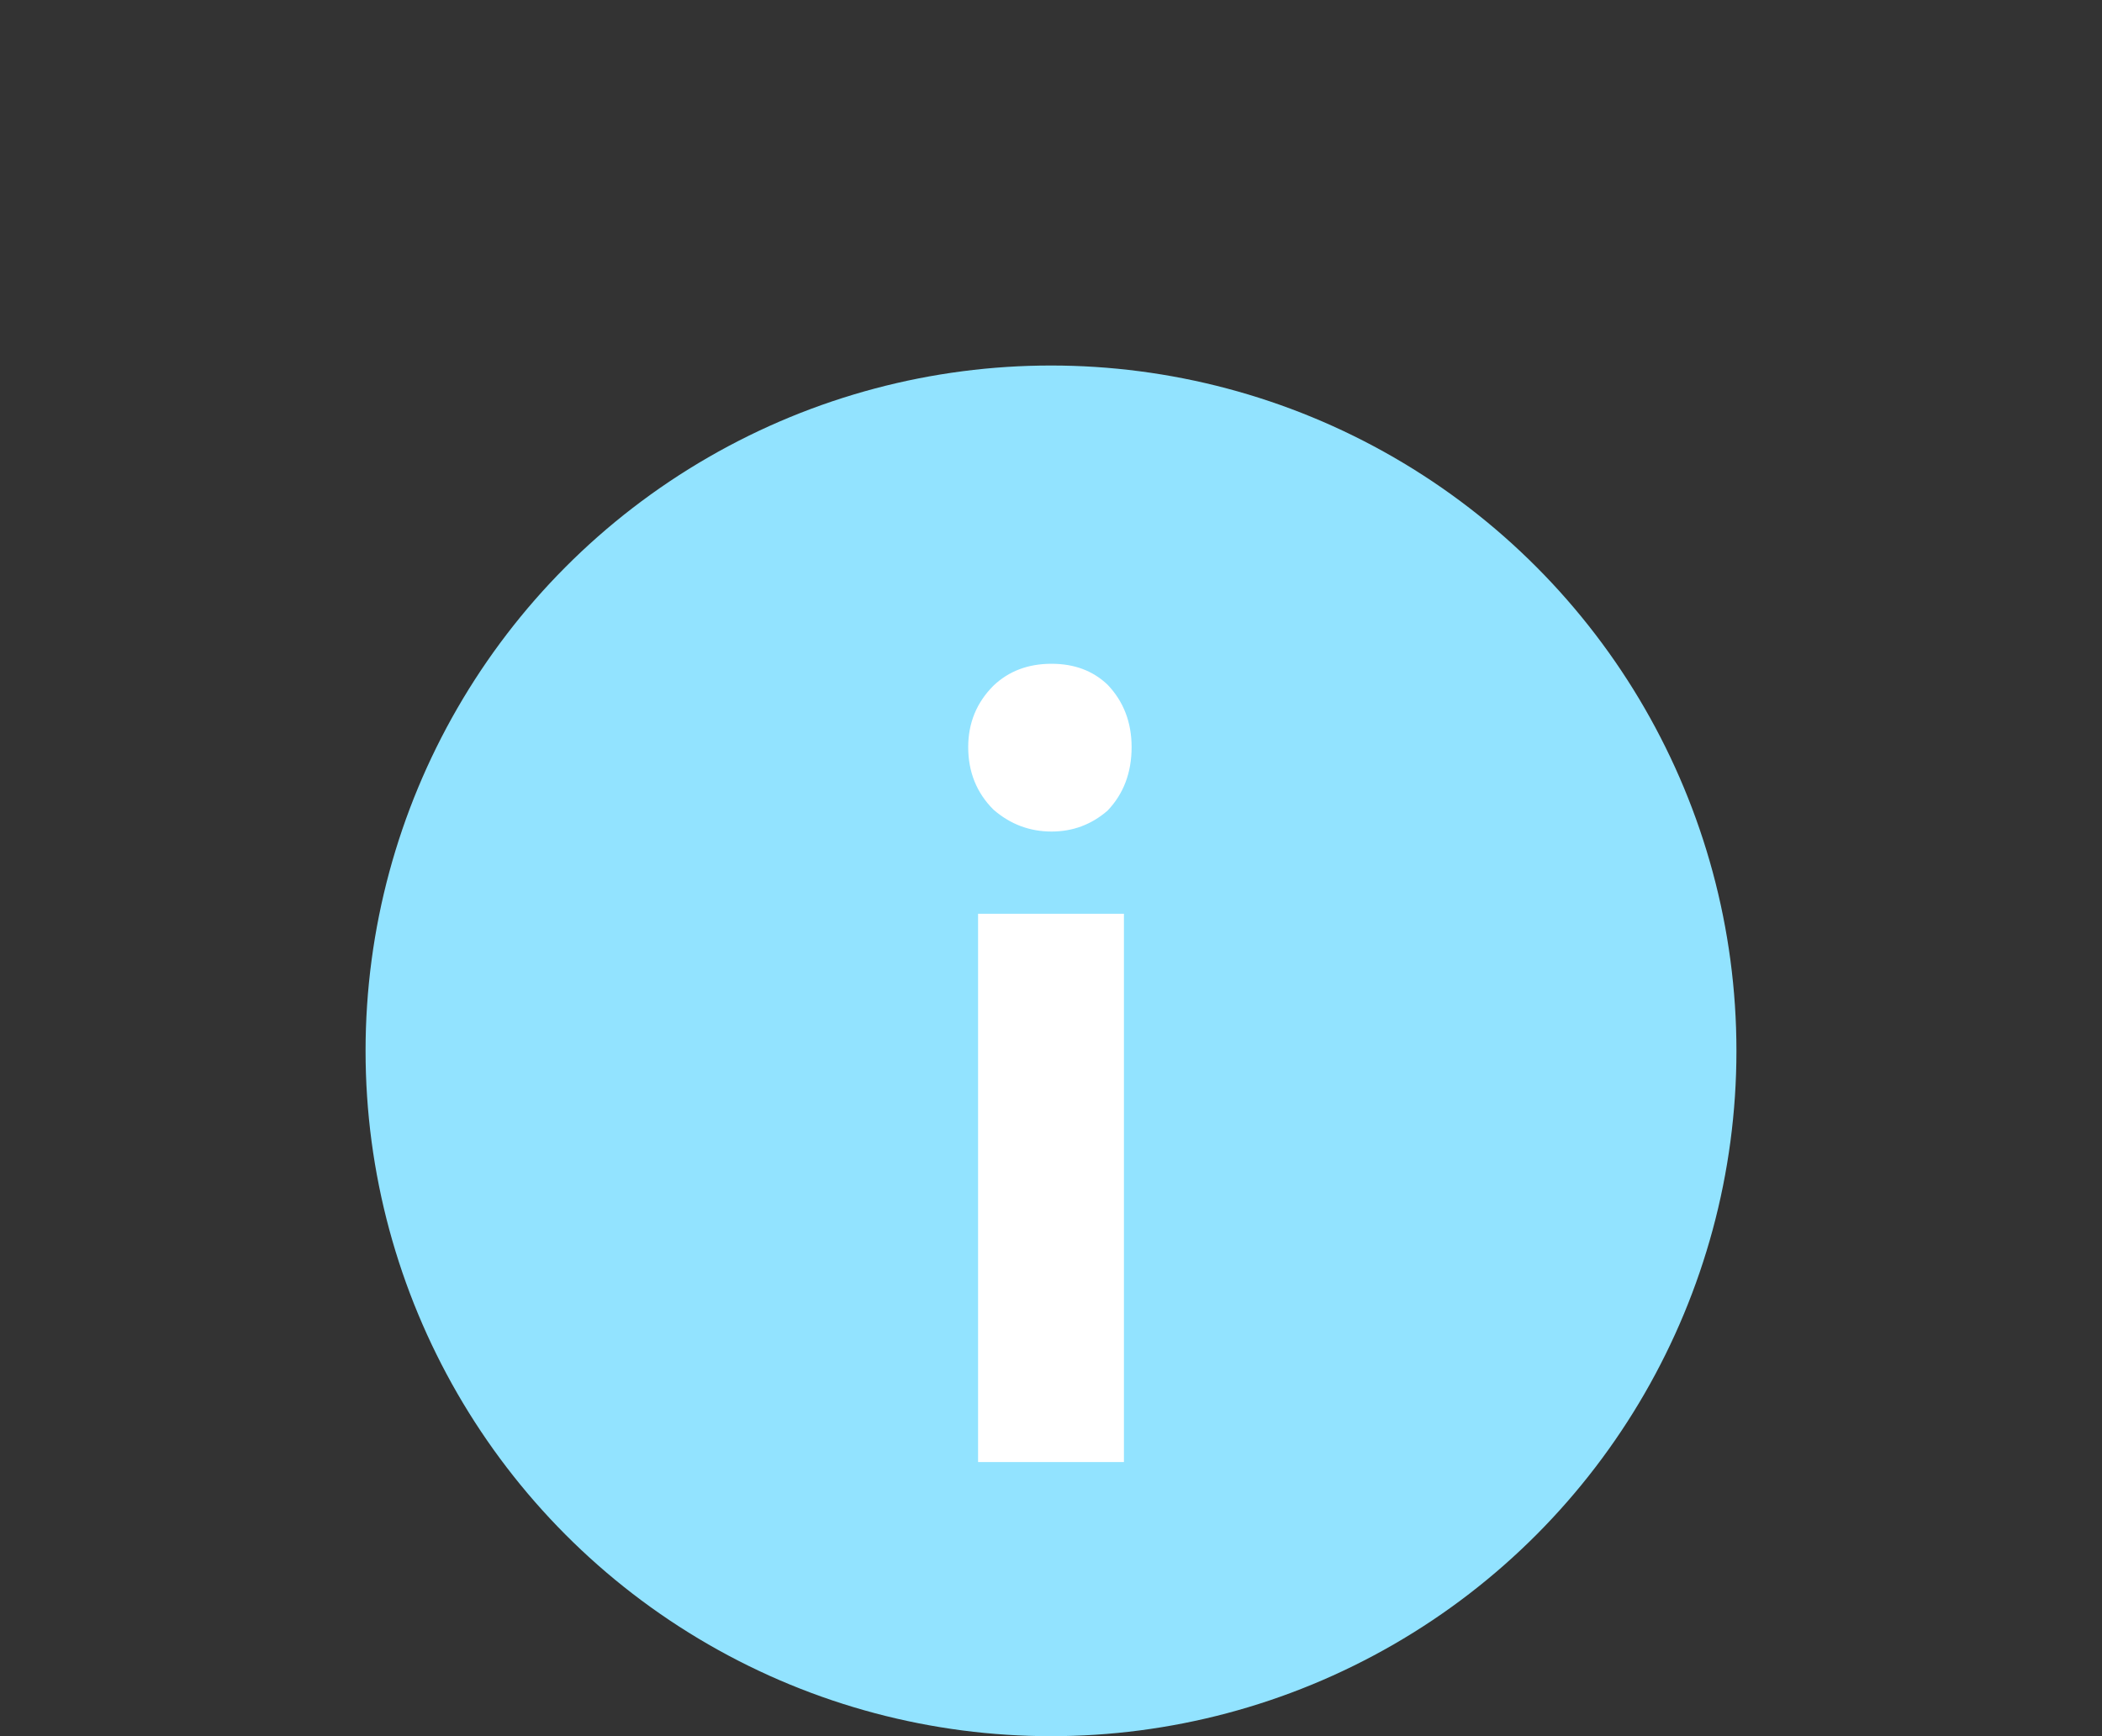 <?xml version="1.0" encoding="UTF-8"?> <svg xmlns="http://www.w3.org/2000/svg" width="23" height="19" viewBox="0 0 23 19" fill="none"><rect x="0" y="0" width="23" height="19" fill="#333333" stroke="none"/> <circle cx="11.5" cy="11.5" r="7.5" fill="#92E3FF"></circle> <path d="M11.506 9.1C11.266 9.1 11.054 9.02 10.87 8.86C10.686 8.676 10.594 8.448 10.594 8.176C10.594 7.912 10.686 7.688 10.87 7.504C11.038 7.344 11.25 7.264 11.506 7.264C11.754 7.264 11.958 7.34 12.118 7.492C12.294 7.676 12.382 7.904 12.382 8.176C12.382 8.456 12.294 8.688 12.118 8.872C11.942 9.024 11.738 9.1 11.506 9.1ZM10.702 16V10H12.298V16H10.702Z" fill="white"></path> </svg> 
